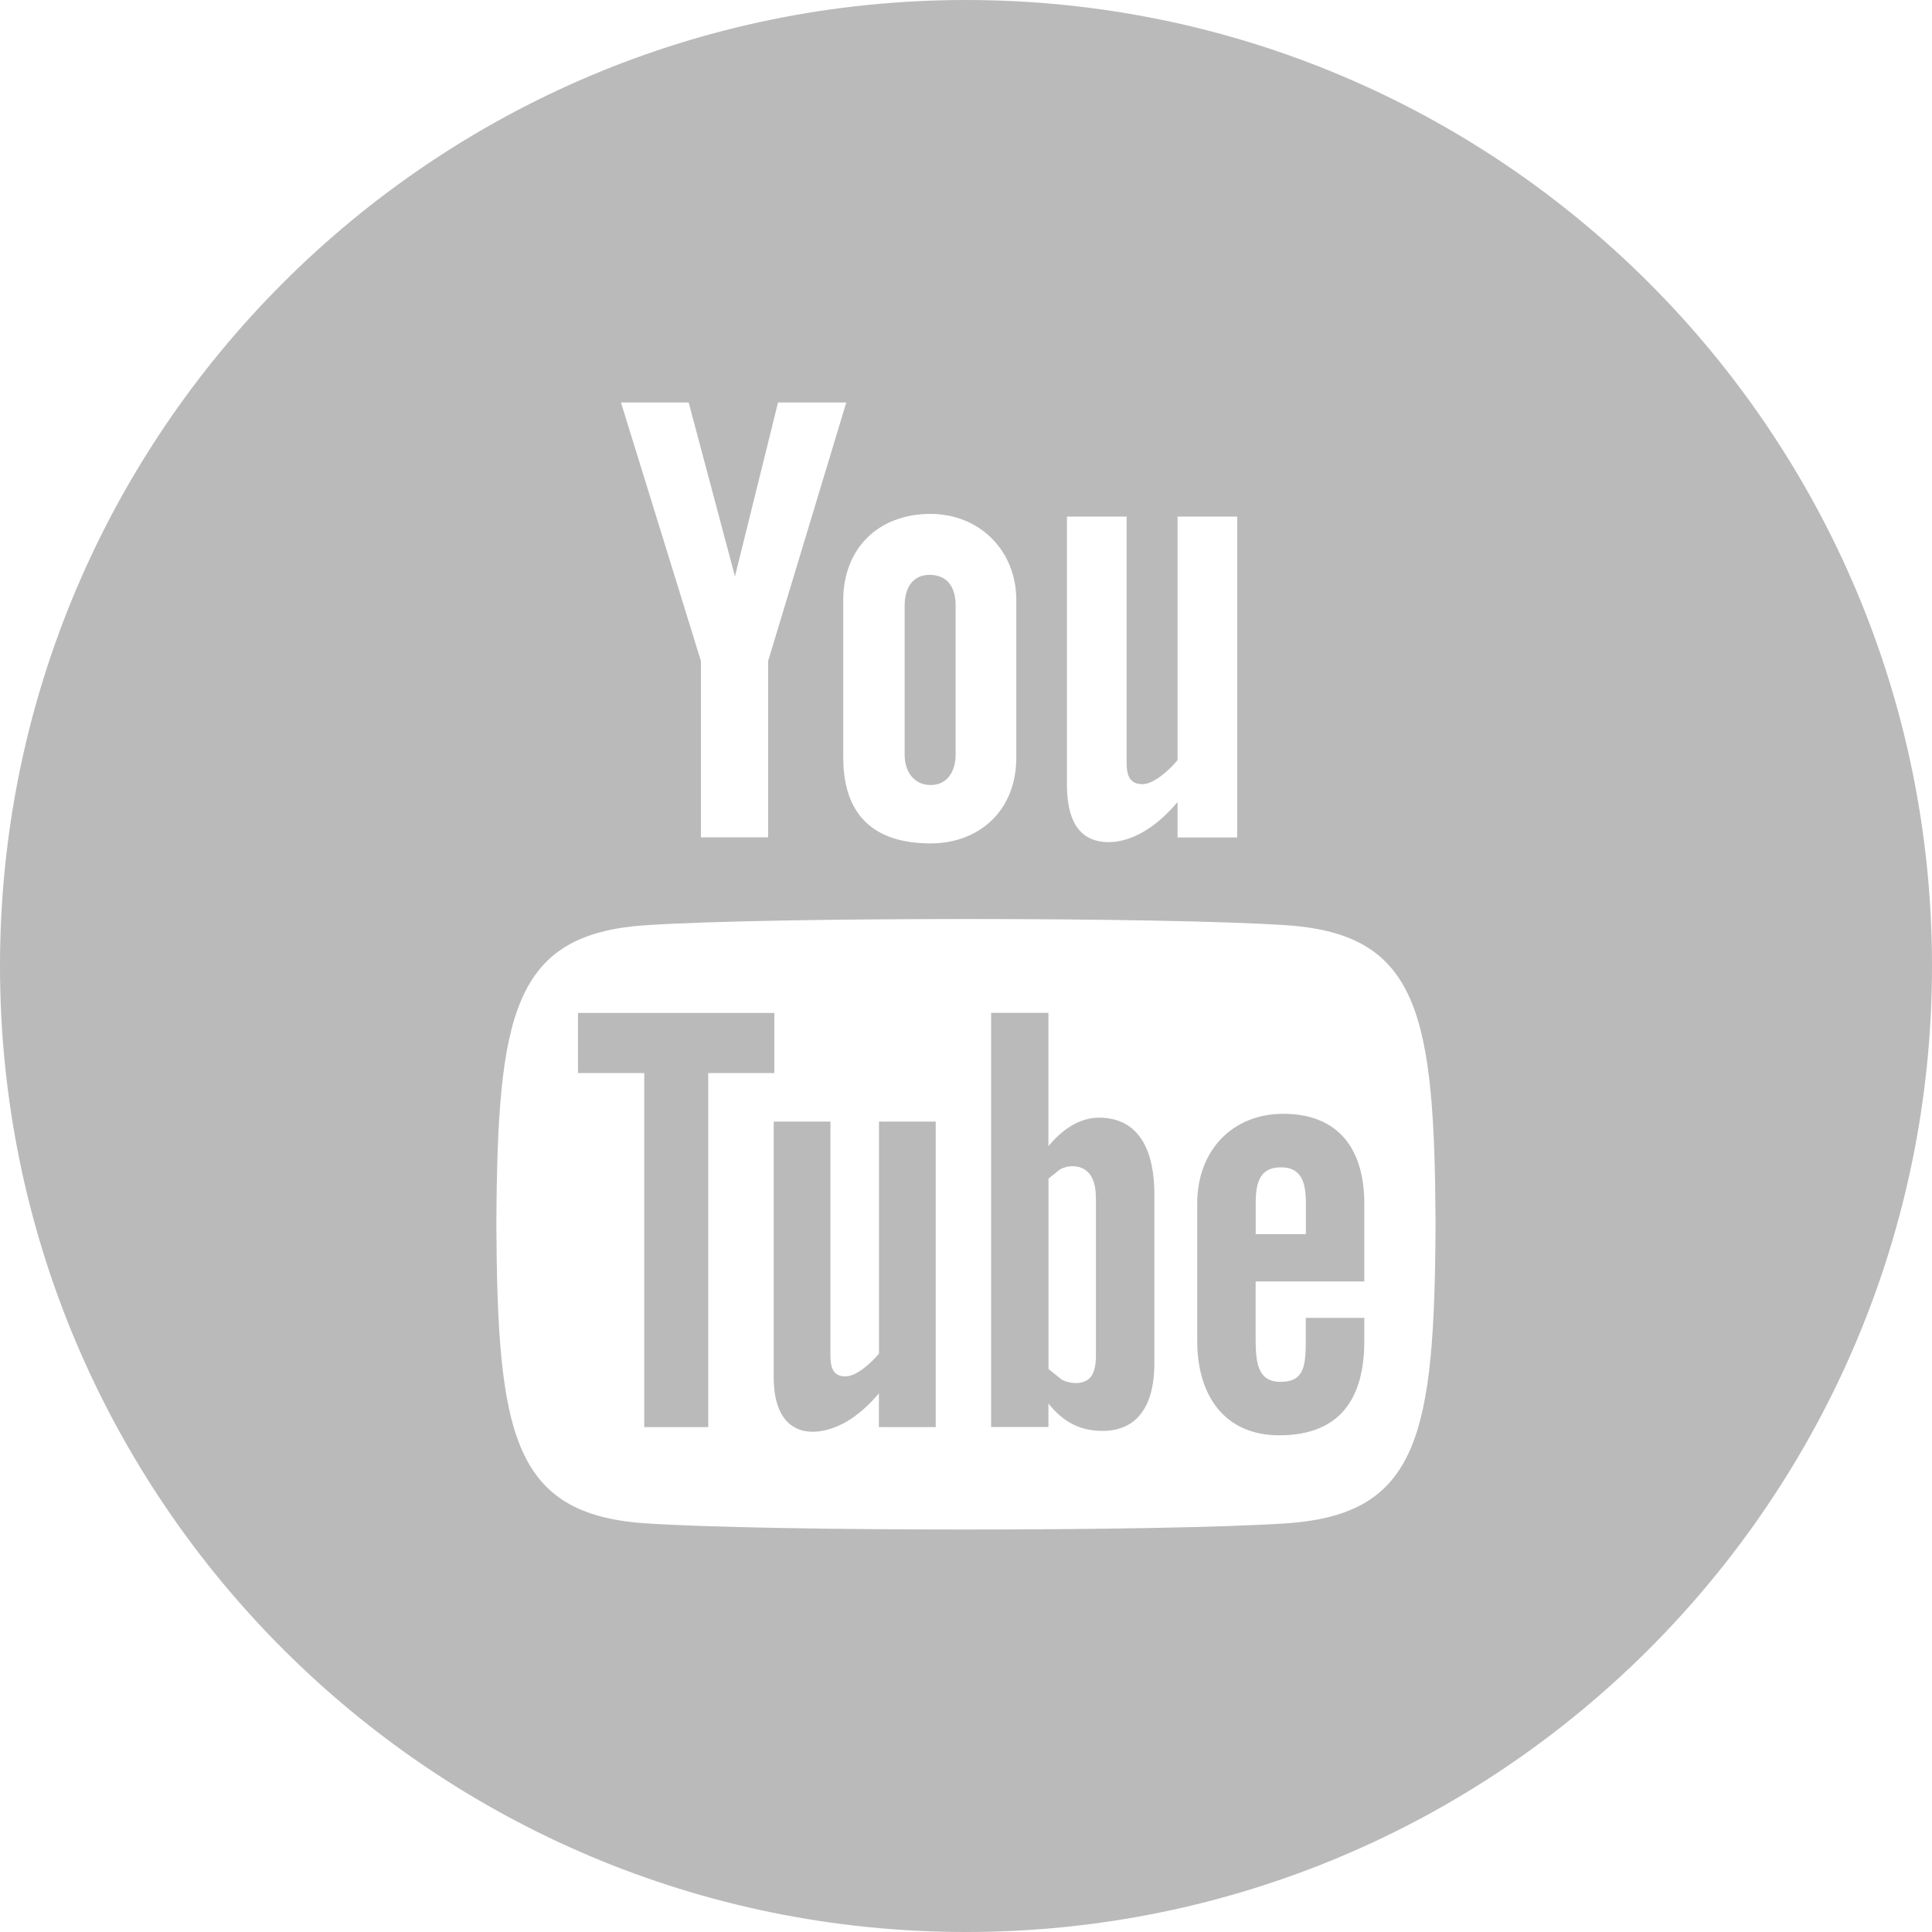 <?xml version="1.0" encoding="UTF-8"?><svg id="a" xmlns="http://www.w3.org/2000/svg" viewBox="0 0 24 24"><path d="M10.918,13.933h.706v3.795h-.706v-.419c-.13.154-.266.272-.405.353-.381.218-.902.213-.902-.557v-3.172h.705v2.909c0,.153.037.256.188.256.138,0,.329-.176.415-.284v-2.881h-.001ZM11.56,9.752c.2,0,.311-.16.311-.377v-1.854c0-.223-.098-.38-.324-.38-.208,0-.309.161-.309.38v1.854c-.001.21.117.377.322.377ZM9.619,12.583h-2.439v.747h.823v4.398h.795v-4.398h.821v-.747ZM14.34,14.836v2.105c0,.47-.176.834-.645.834-.259,0-.474-.094-.671-.34v.292h-.712v-5.145h.712v1.656c.16-.194.375-.354.628-.354.517.001.688.437.688.952ZM13.613,14.879c0-.128-.024-.225-.075-.292-.086-.113-.244-.125-.367-.062l-.146.116v2.365l.167.134c.115.058.283.062.361-.039.04-.054.061-.141.061-.262v-1.96h-.001ZM24,12c0,6.627-5.373,12-12,12S0,18.627,0,12,5.373,0,12,0s12,5.373,12,12ZM13.254,9.749c0,.394.12.712.519.712.224,0,.534-.117.855-.498v.44h.741v-3.986h-.741v3.025c-.09.113-.291.299-.436.299-.159,0-.197-.108-.197-.269v-3.055h-.741v3.332ZM10.475,7.455v1.954c0,.703.367,1.068,1.085,1.068.597,0,1.065-.399,1.065-1.068v-1.954c0-.624-.465-1.071-1.065-1.071-.652,0-1.085.432-1.085,1.071ZM7.714,5l.993,3.211v2.191h.835v-2.191l.971-3.211h-.848l-.535,2.16-.575-2.16h-.841ZM17.833,15.208c-.013-2.605-.204-3.602-1.848-3.714-1.518-.104-6.455-.103-7.971,0-1.642.112-1.835,1.104-1.848,3.714.013,2.606.204,3.602,1.848,3.715,1.516.103,6.453.103,7.971,0,1.643-.113,1.835-1.104,1.848-3.715ZM16.948,14.953v.966h-1.35v.716c0,.285.024.531.308.531.298,0,.315-.2.315-.531v-.264h.727v.285c0,.731-.313,1.174-1.057,1.174-.676,0-1.019-.491-1.019-1.174v-1.704c0-.659.435-1.116,1.071-1.116.678.001,1.005.431,1.005,1.117ZM16.222,14.946c0-.256-.054-.445-.309-.445-.261,0-.314.184-.314.445v.385h.623v-.385Z" style="fill:#bababa; stroke-width:0px;"/></svg>
